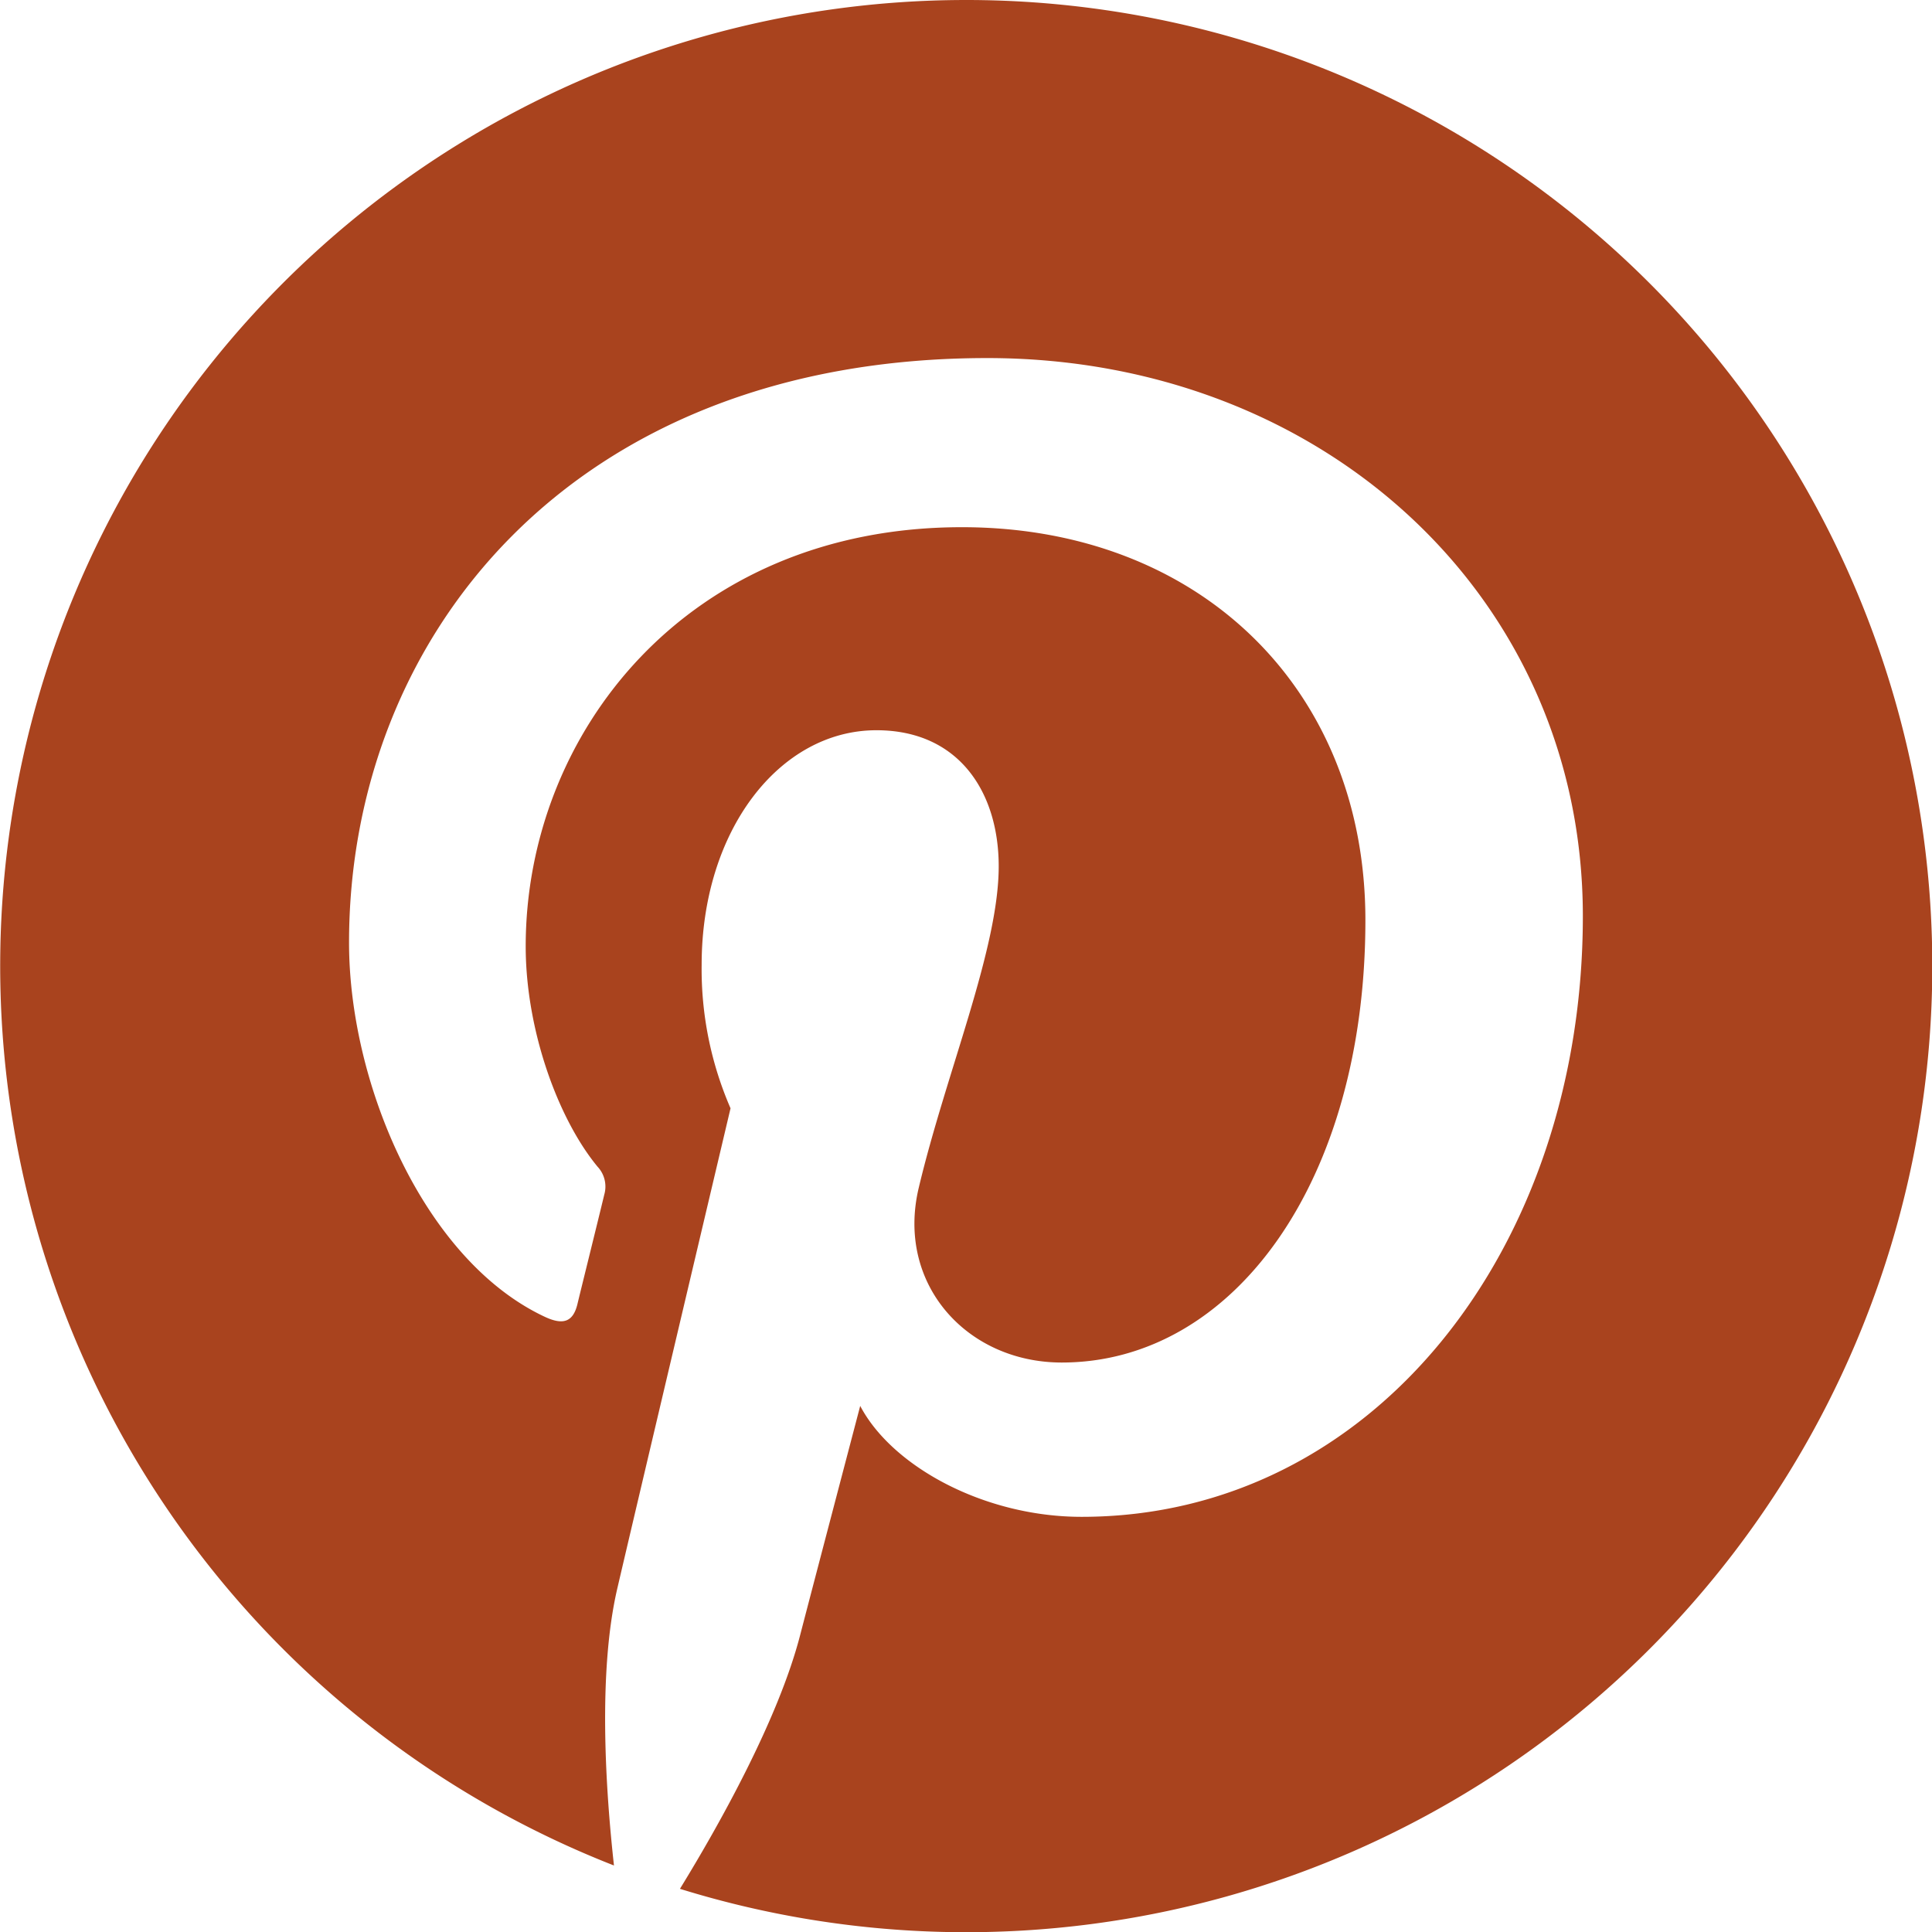<svg id="iconmonstr" xmlns="http://www.w3.org/2000/svg" width="128" height="128" viewBox="0 0 128 128">
  <defs>
    <style>
      .cls-1 {
        fill: #a9431e;
        fill-rule: evenodd;
      }
    </style>
  </defs>
  <path id="pinterest-1" class="cls-1" d="M64,0A64,64,0,0,0,40.677,123.594c-0.56-5.063-1.065-12.828.221-18.354C42.06,100.245,48.4,73.427,48.4,73.427a23.116,23.116,0,0,1-1.914-9.505c0-8.9,5.159-15.542,11.581-15.542,5.458,0,8.1,4.1,8.1,9.016,0,5.49-3.495,13.7-5.3,21.307-1.51,6.37,3.193,11.568,9.477,11.568,11.375,0,20.117-11.995,20.117-29.307,0-15.323-11.01-26.036-26.732-26.036-18.208,0-28.9,13.656-28.9,27.771,0,5.5,2.12,11.4,4.763,14.6a1.924,1.924,0,0,1,.445,1.839c-0.487,2.021-1.568,6.37-1.779,7.255-0.281,1.172-.927,1.422-2.141.859-7.995-3.724-12.992-15.406-12.992-24.8,0-20.187,14.669-38.729,42.287-38.729,22.2,0,39.456,15.823,39.456,36.964,0,22.057-13.907,39.807-33.208,39.807-6.487,0-12.583-3.365-14.669-7.349,0,0-3.211,12.224-3.987,15.214-1.445,5.562-5.346,12.531-7.956,16.781A64.007,64.007,0,1,0,64,0Z"/>
</svg>
